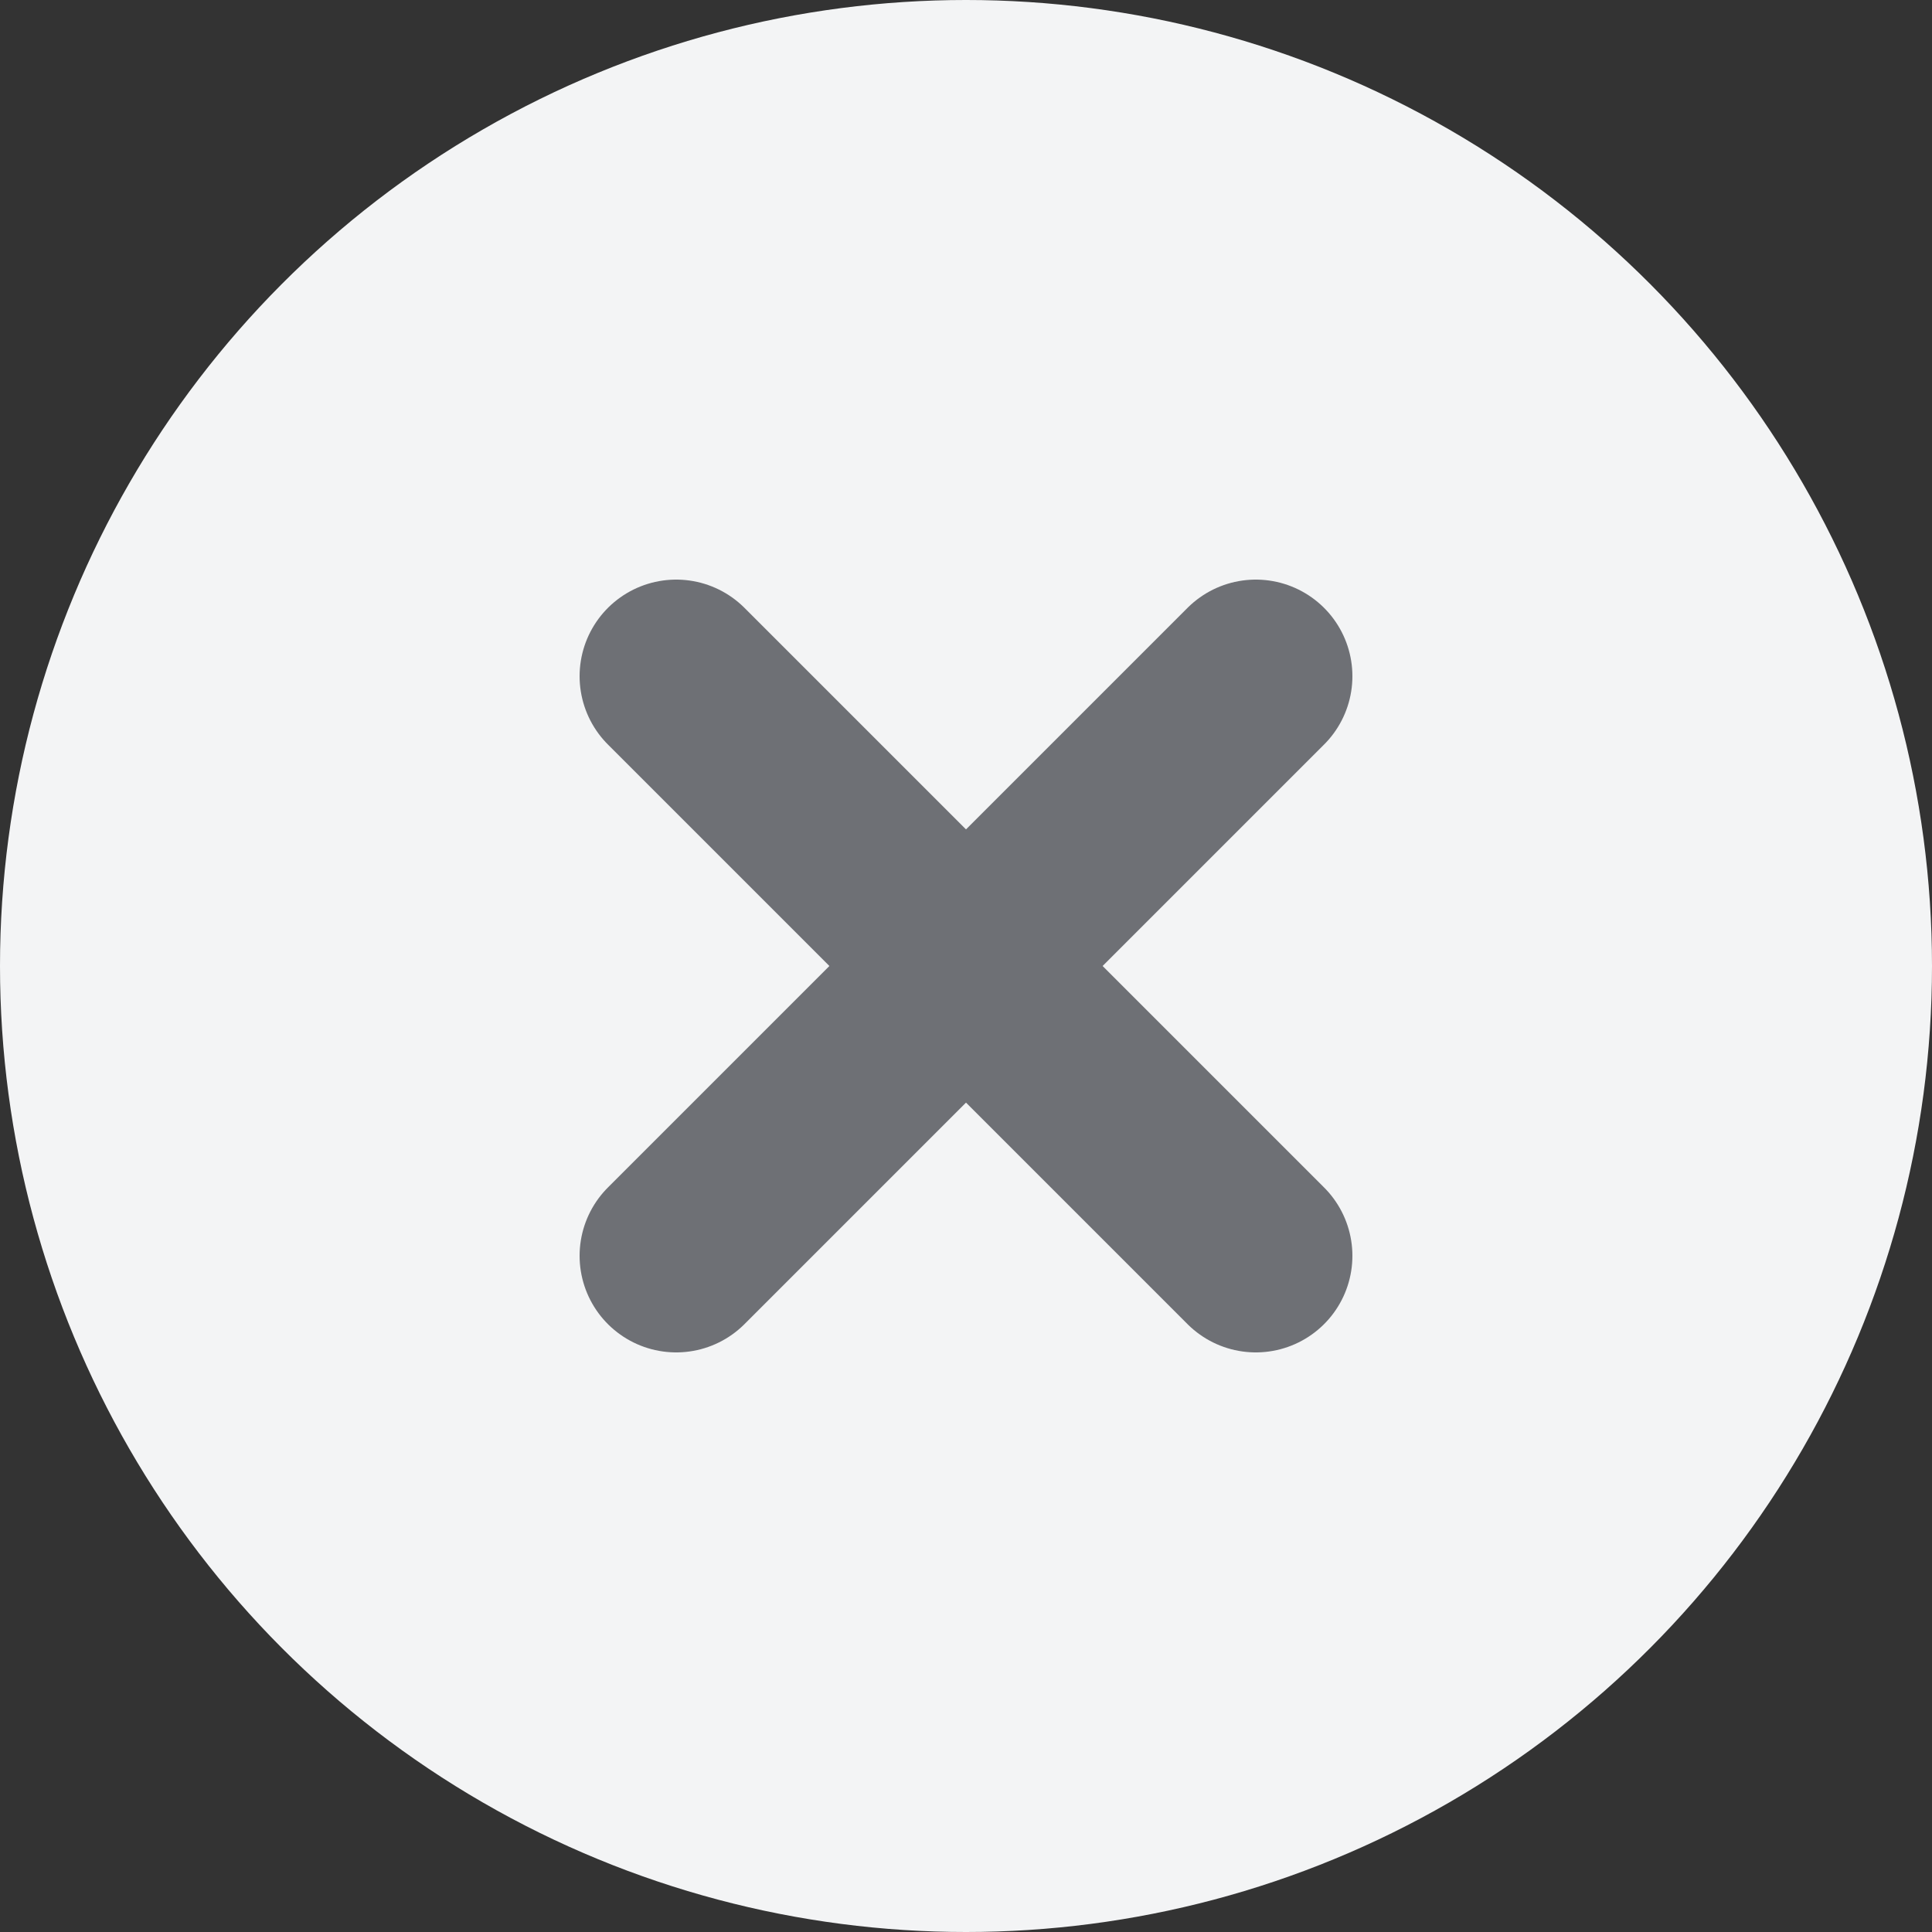 <svg id="menu_close_btn" xmlns="http://www.w3.org/2000/svg" width="30" height="30" viewBox="0 0 30 30">
  <rect x="0" y="0" width="30" height="30" fill="#333333" stroke="none"/>
  <circle id="타원_44" data-name="타원 44" cx="15" cy="15" r="15" fill="#f3f4f5"/>
  <g id="구성_요소_13_1" data-name="구성 요소 13 – 1" transform="translate(10.5 10.5)">
    <line id="선_82" data-name="선 82" y1="9" x2="9" fill="none" stroke="#6e7075" stroke-linecap="round" stroke-width="3"/>
    <line id="선_83" data-name="선 83" x1="9" y1="9" fill="none" stroke="#6e7075" stroke-linecap="round" stroke-width="3"/>
  </g>
</svg>
